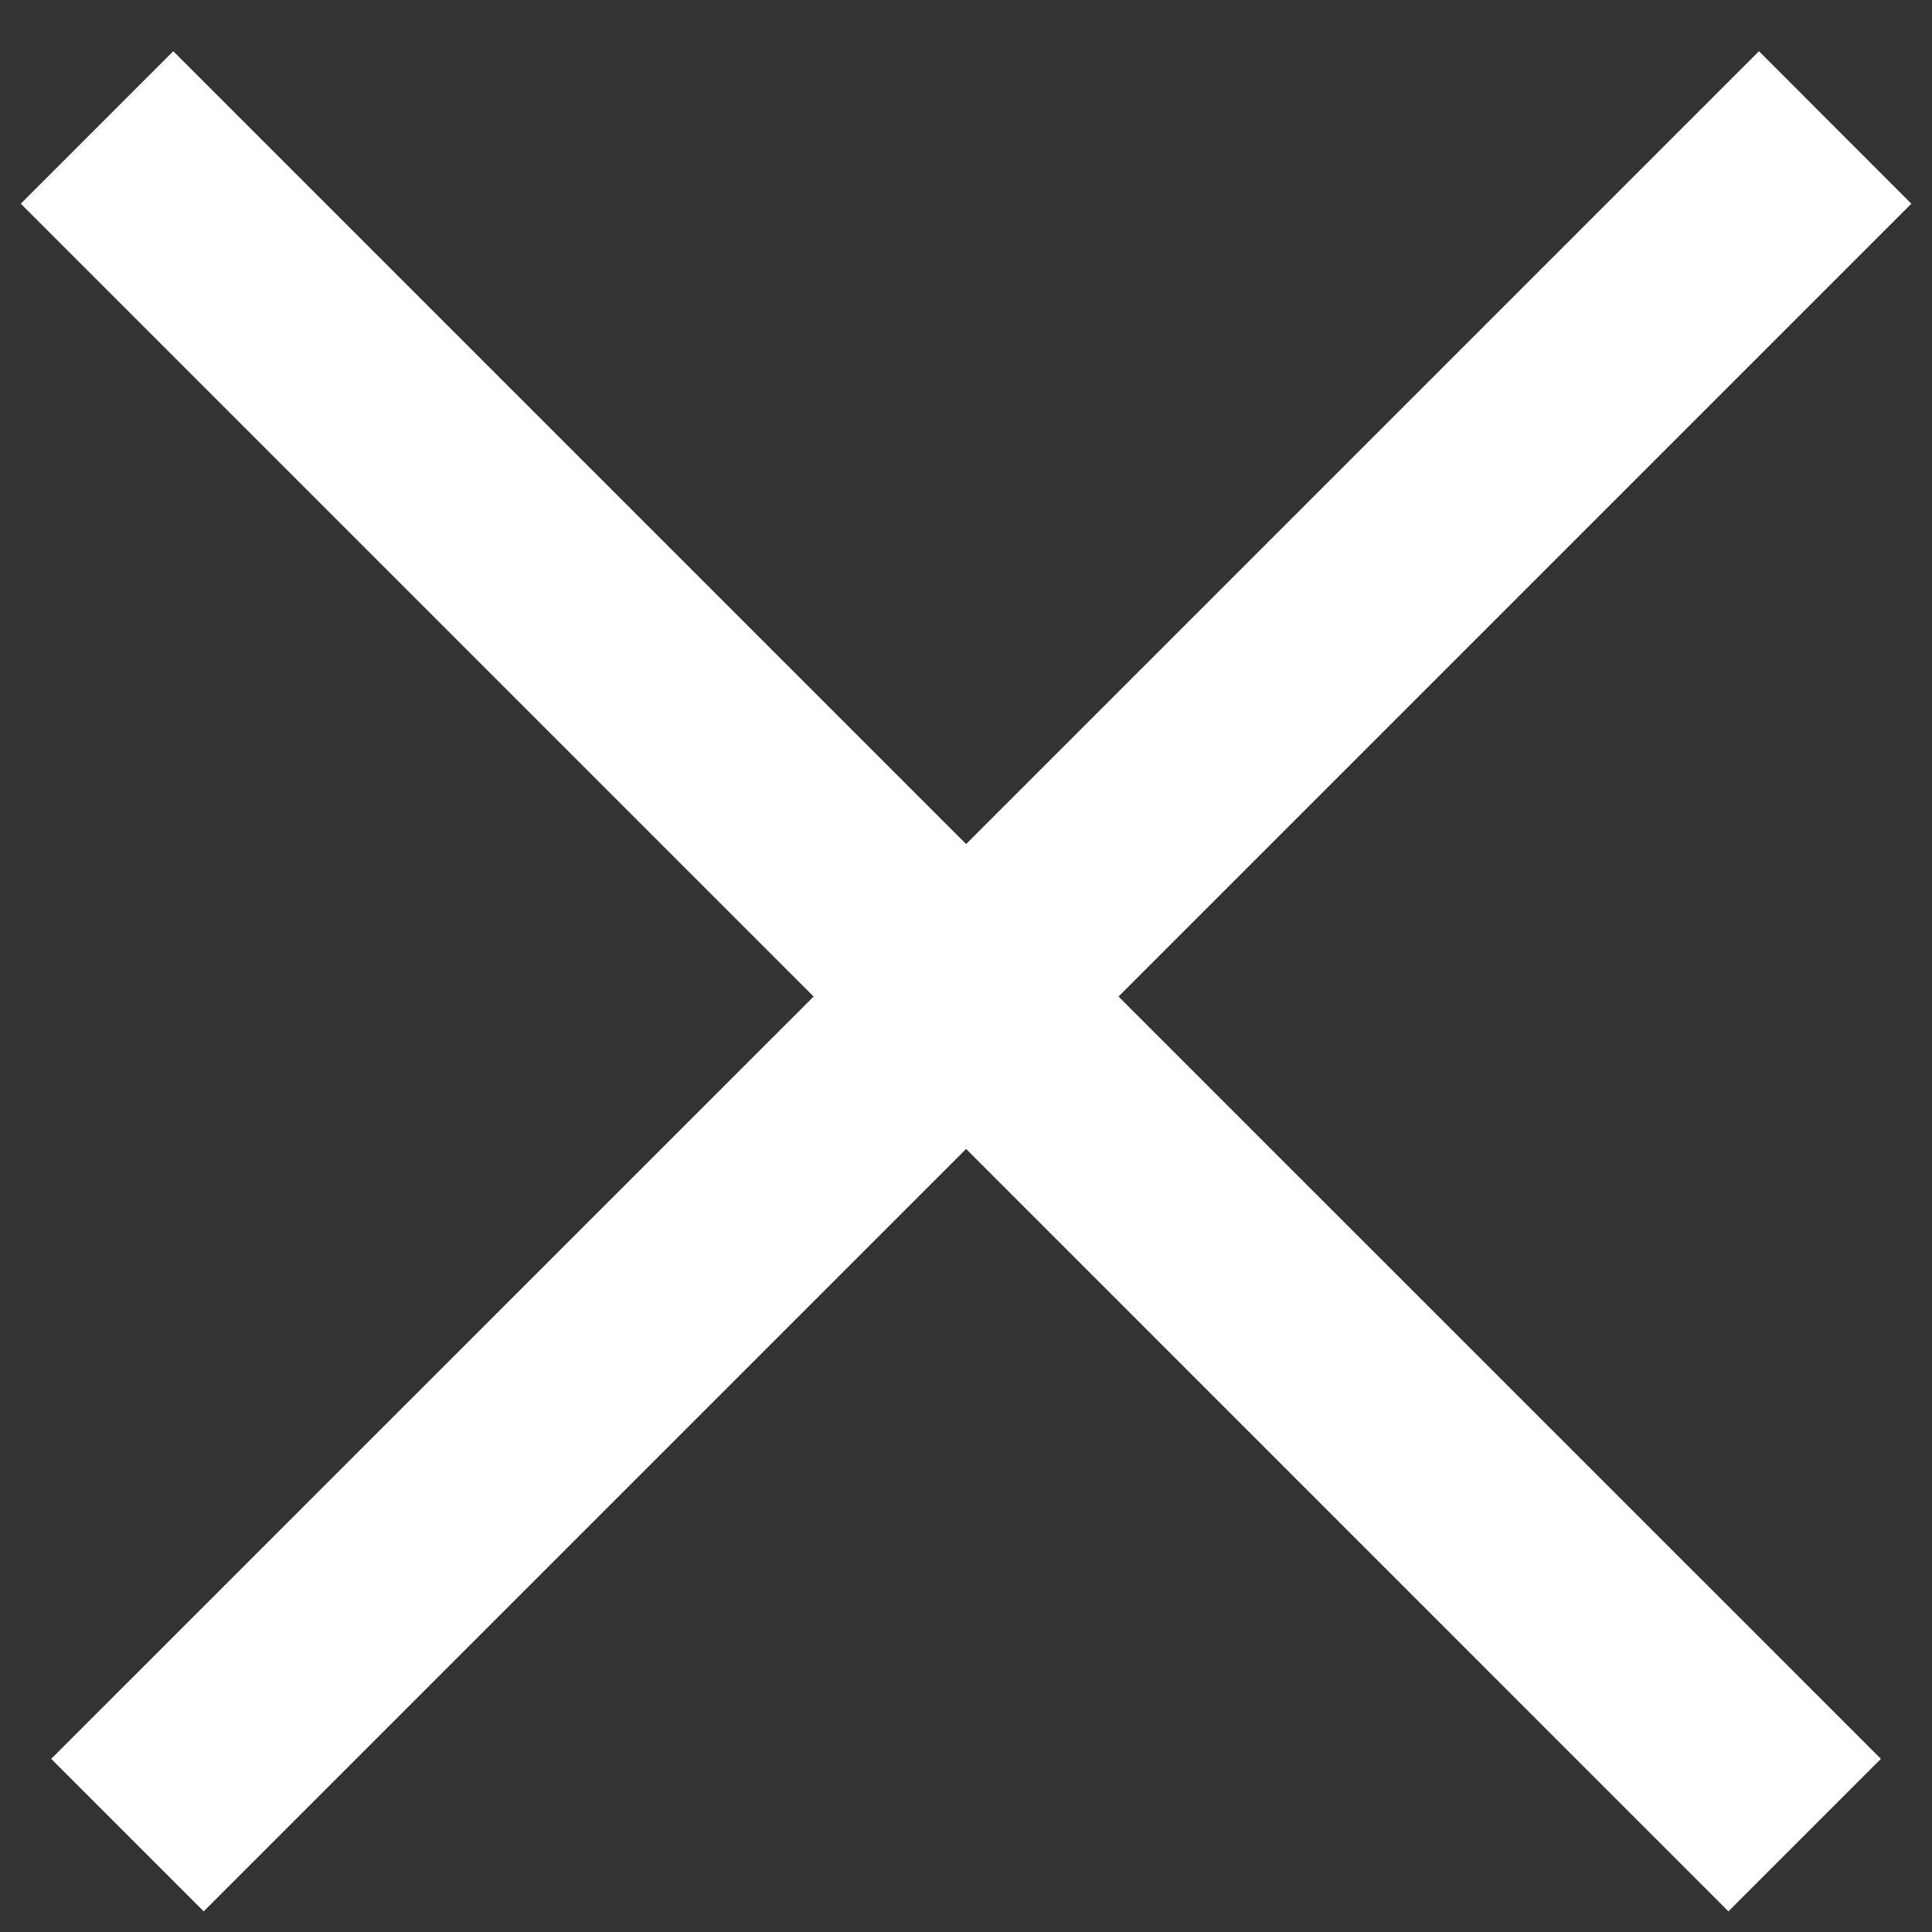 <svg width="16" height="16" viewBox="0 0 16 16" fill="none" xmlns="http://www.w3.org/2000/svg">
<rect x="0" y="0" width="16" height="16" fill="#333333" stroke="none"/>
<path fill-rule="evenodd" clip-rule="evenodd" d="M8.001 9.515L14.314 15.829L15.577 14.566L9.263 8.253L15.829 1.687L14.567 0.424L8.001 6.99L1.435 0.424L0.172 1.687L6.738 8.253L0.424 14.566L1.687 15.829L8.001 9.515Z" fill="white"/>
</svg>
